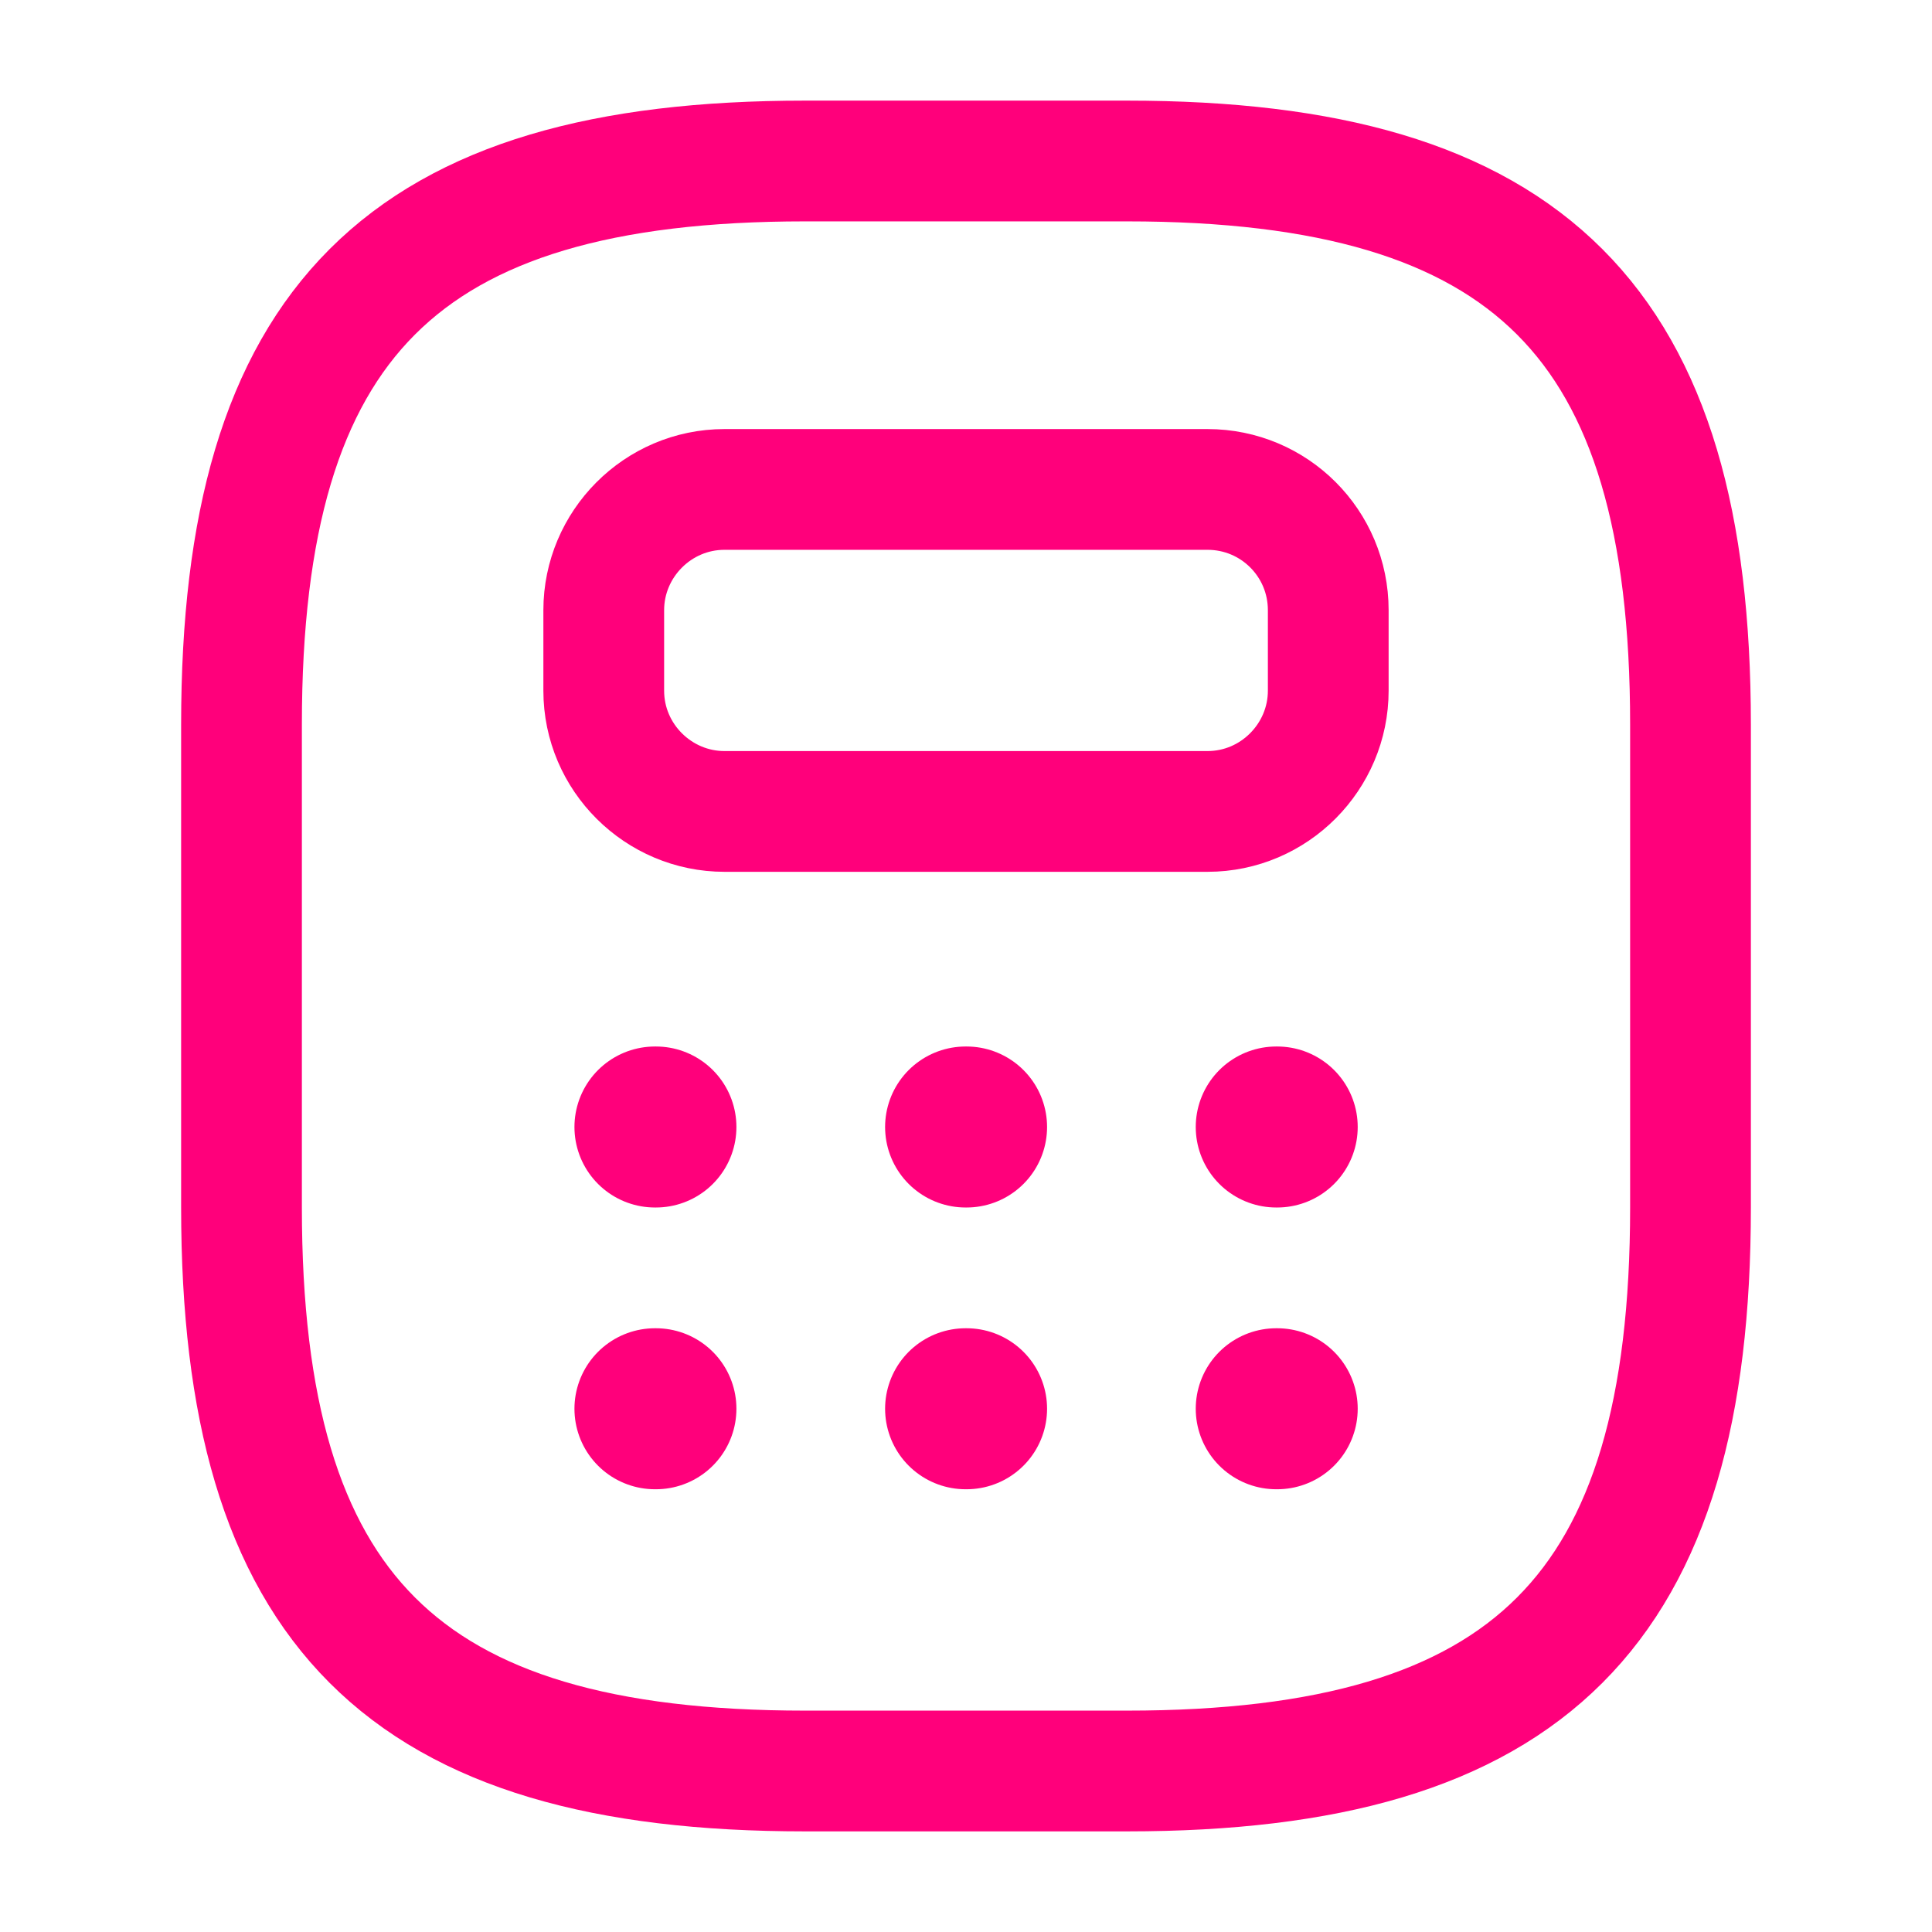 <svg width="24" height="24" viewBox="0 0 24 24" fill="none" xmlns="http://www.w3.org/2000/svg">
<path d="M10 22H14C19 22 21 20 21 15V9C21 4 19 2 14 2H10C5 2 3 4 3 9V15C3 20 5 22 10 22Z" stroke="#ff007b" stroke-width="1.5" stroke-linecap="round" stroke-linejoin="round"/>
<path d="M16.5 7.58V8.58C16.5 9.4 15.83 10.08 15 10.08H9C8.18 10.08 7.5 9.41 7.5 8.58V7.58C7.5 6.76 8.17 6.08 9 6.08H15C15.83 6.08 16.5 6.75 16.5 7.58Z" stroke="#ff007b" stroke-width="1.5" stroke-linecap="round" stroke-linejoin="round"/>
<path d="M8.136 14H8.148" stroke="#ff007b" stroke-width="2" stroke-linecap="round" stroke-linejoin="round"/>
<path d="M11.995 14H12.007" stroke="#ff007b" stroke-width="2" stroke-linecap="round" stroke-linejoin="round"/>
<path d="M15.854 14H15.866" stroke="#ff007b" stroke-width="2" stroke-linecap="round" stroke-linejoin="round"/>
<path d="M8.136 17.5H8.148" stroke="#ff007b" stroke-width="2" stroke-linecap="round" stroke-linejoin="round"/>
<path d="M11.995 17.5H12.007" stroke="#ff007b" stroke-width="2" stroke-linecap="round" stroke-linejoin="round"/>
<path d="M15.854 17.5H15.866" stroke="#ff007b" stroke-width="2" stroke-linecap="round" stroke-linejoin="round"/>
</svg>
